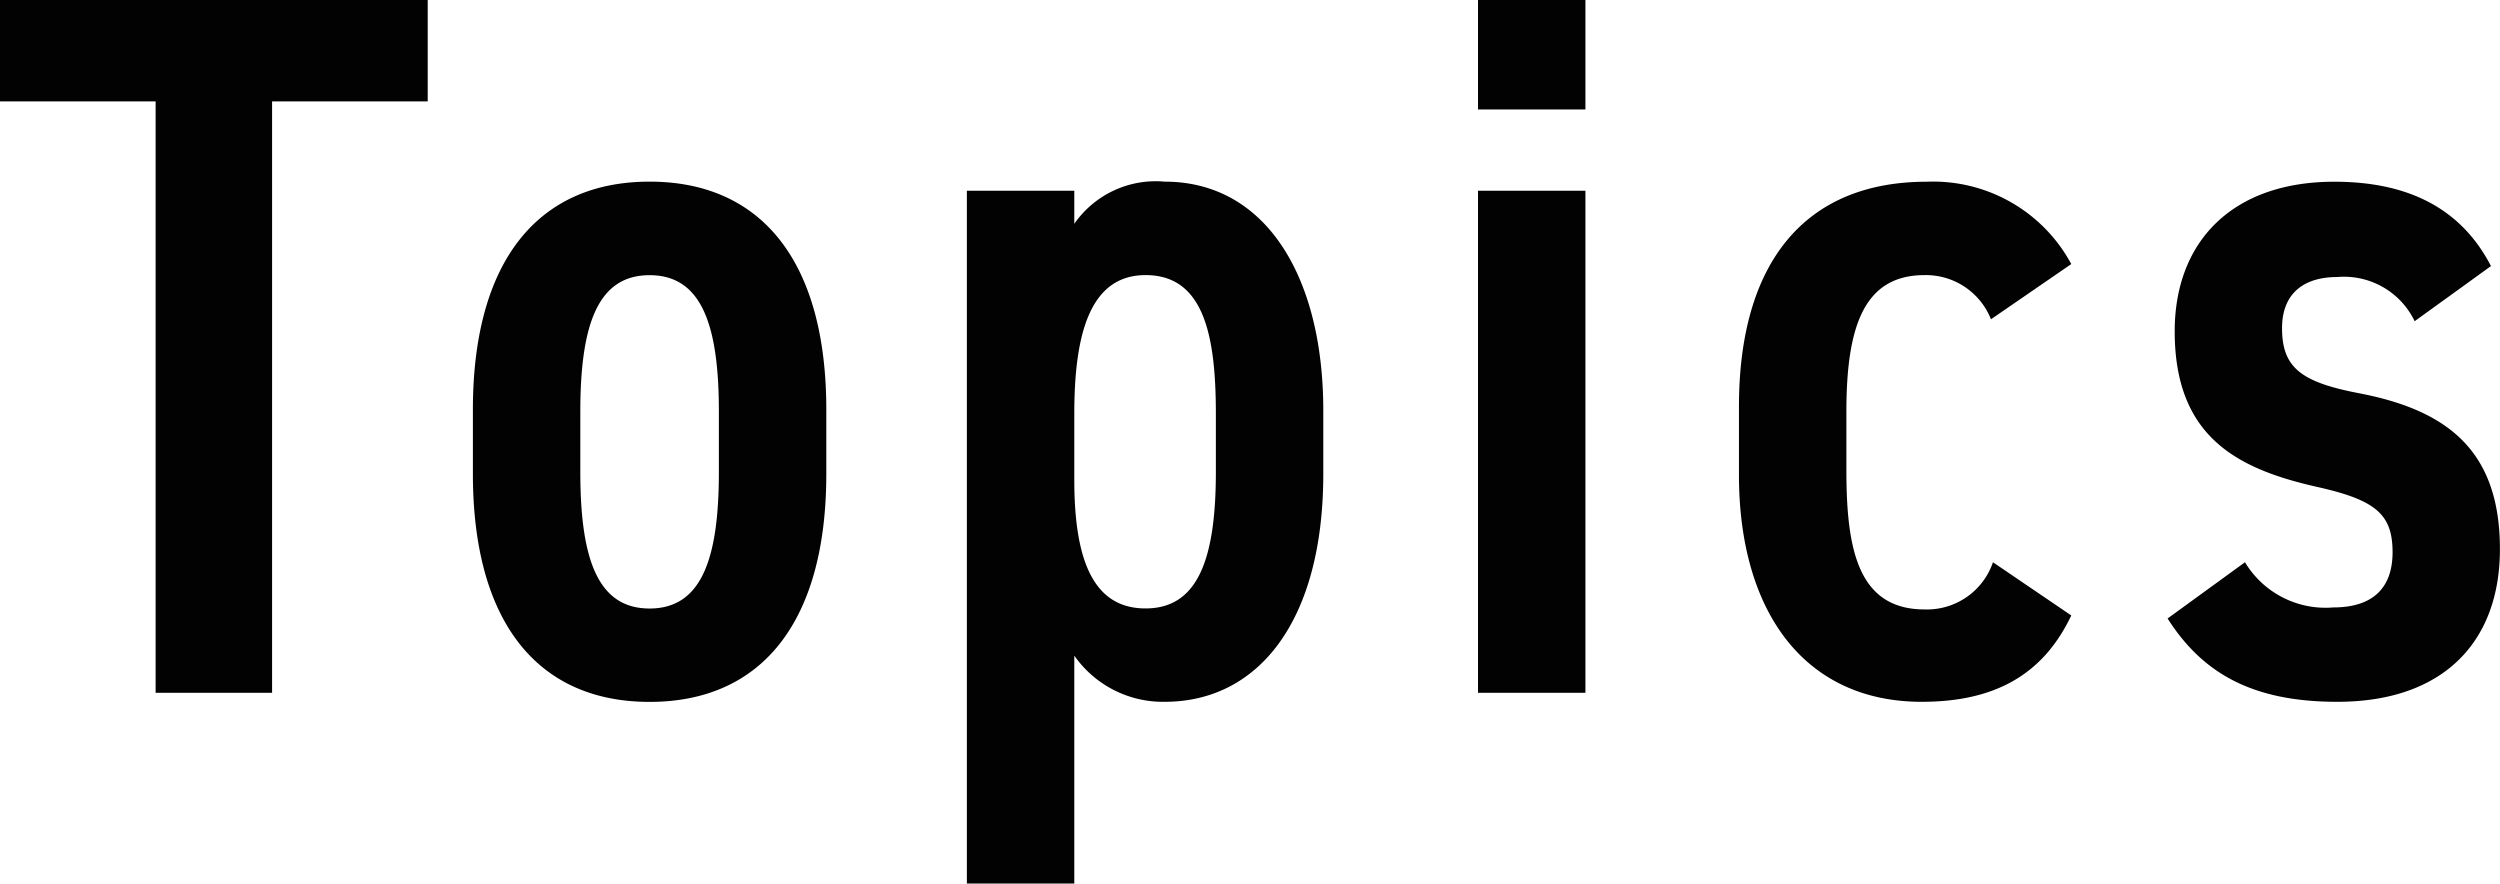 <svg xmlns="http://www.w3.org/2000/svg" width="119.52" height="42.24" viewBox="0 0 119.52 42.24">
  <path id="パス_1820" data-name="パス 1820" d="M.24-33.12v4.848H7.68V0h5.568V-28.272h7.44V-33.12ZM22.848-13.536v3.072c0,7.056,3.072,10.9,8.448,10.9s8.448-3.84,8.448-10.9v-3.072c0-7.056-3.072-10.9-8.448-10.9S22.848-20.592,22.848-13.536Zm11.76.1v2.88c0,4.128-.816,6.528-3.312,6.528s-3.312-2.4-3.312-6.528v-2.88c0-4.128.816-6.528,3.312-6.528S34.608-17.568,34.608-13.44ZM51.6-1.776A5.172,5.172,0,0,0,55.92.432c4.464,0,7.584-3.84,7.584-10.9v-3.024c0-6.384-2.736-10.944-7.584-10.944a4.737,4.737,0,0,0-4.32,2.016V-24H46.464V9.12H51.6Zm3.408-18.192c2.784,0,3.36,2.88,3.36,6.624v2.784c0,4.176-.864,6.528-3.36,6.528-2.448,0-3.408-2.208-3.408-6.144v-3.168C51.6-17.088,52.32-19.968,55.008-19.968ZM70.9,0h5.136V-24H70.9Zm0-27.888h5.136V-33.12H70.9ZM95.52-6.24a3.336,3.336,0,0,1-3.264,2.256c-3.216,0-3.744-2.928-3.744-6.672V-13.44c0-4.128.864-6.528,3.744-6.528a3.347,3.347,0,0,1,3.168,2.112l3.84-2.64a7.5,7.5,0,0,0-6.912-3.936c-5.808,0-8.976,3.84-8.976,10.752v3.264C83.376-3.888,86.5.432,92.112.432c3.5,0,5.808-1.3,7.152-4.128ZM119.328-20.4c-1.536-2.976-4.272-4.032-7.488-4.032-4.9,0-7.632,2.88-7.632,7.152,0,5.04,2.976,6.576,6.816,7.44,2.784.624,3.6,1.3,3.6,3.12,0,1.68-.912,2.64-2.832,2.64a4.494,4.494,0,0,1-4.224-2.16l-3.7,2.688c1.68,2.64,4.08,3.984,8.112,3.984,5.088,0,7.776-2.88,7.776-7.3,0-4.7-2.5-6.624-6.672-7.44-2.784-.528-3.744-1.2-3.744-3.12,0-1.68,1.056-2.448,2.64-2.448a3.747,3.747,0,0,1,3.7,2.112Z" transform="translate(-0.24 33.12)" fill="#020202"/>
</svg>
